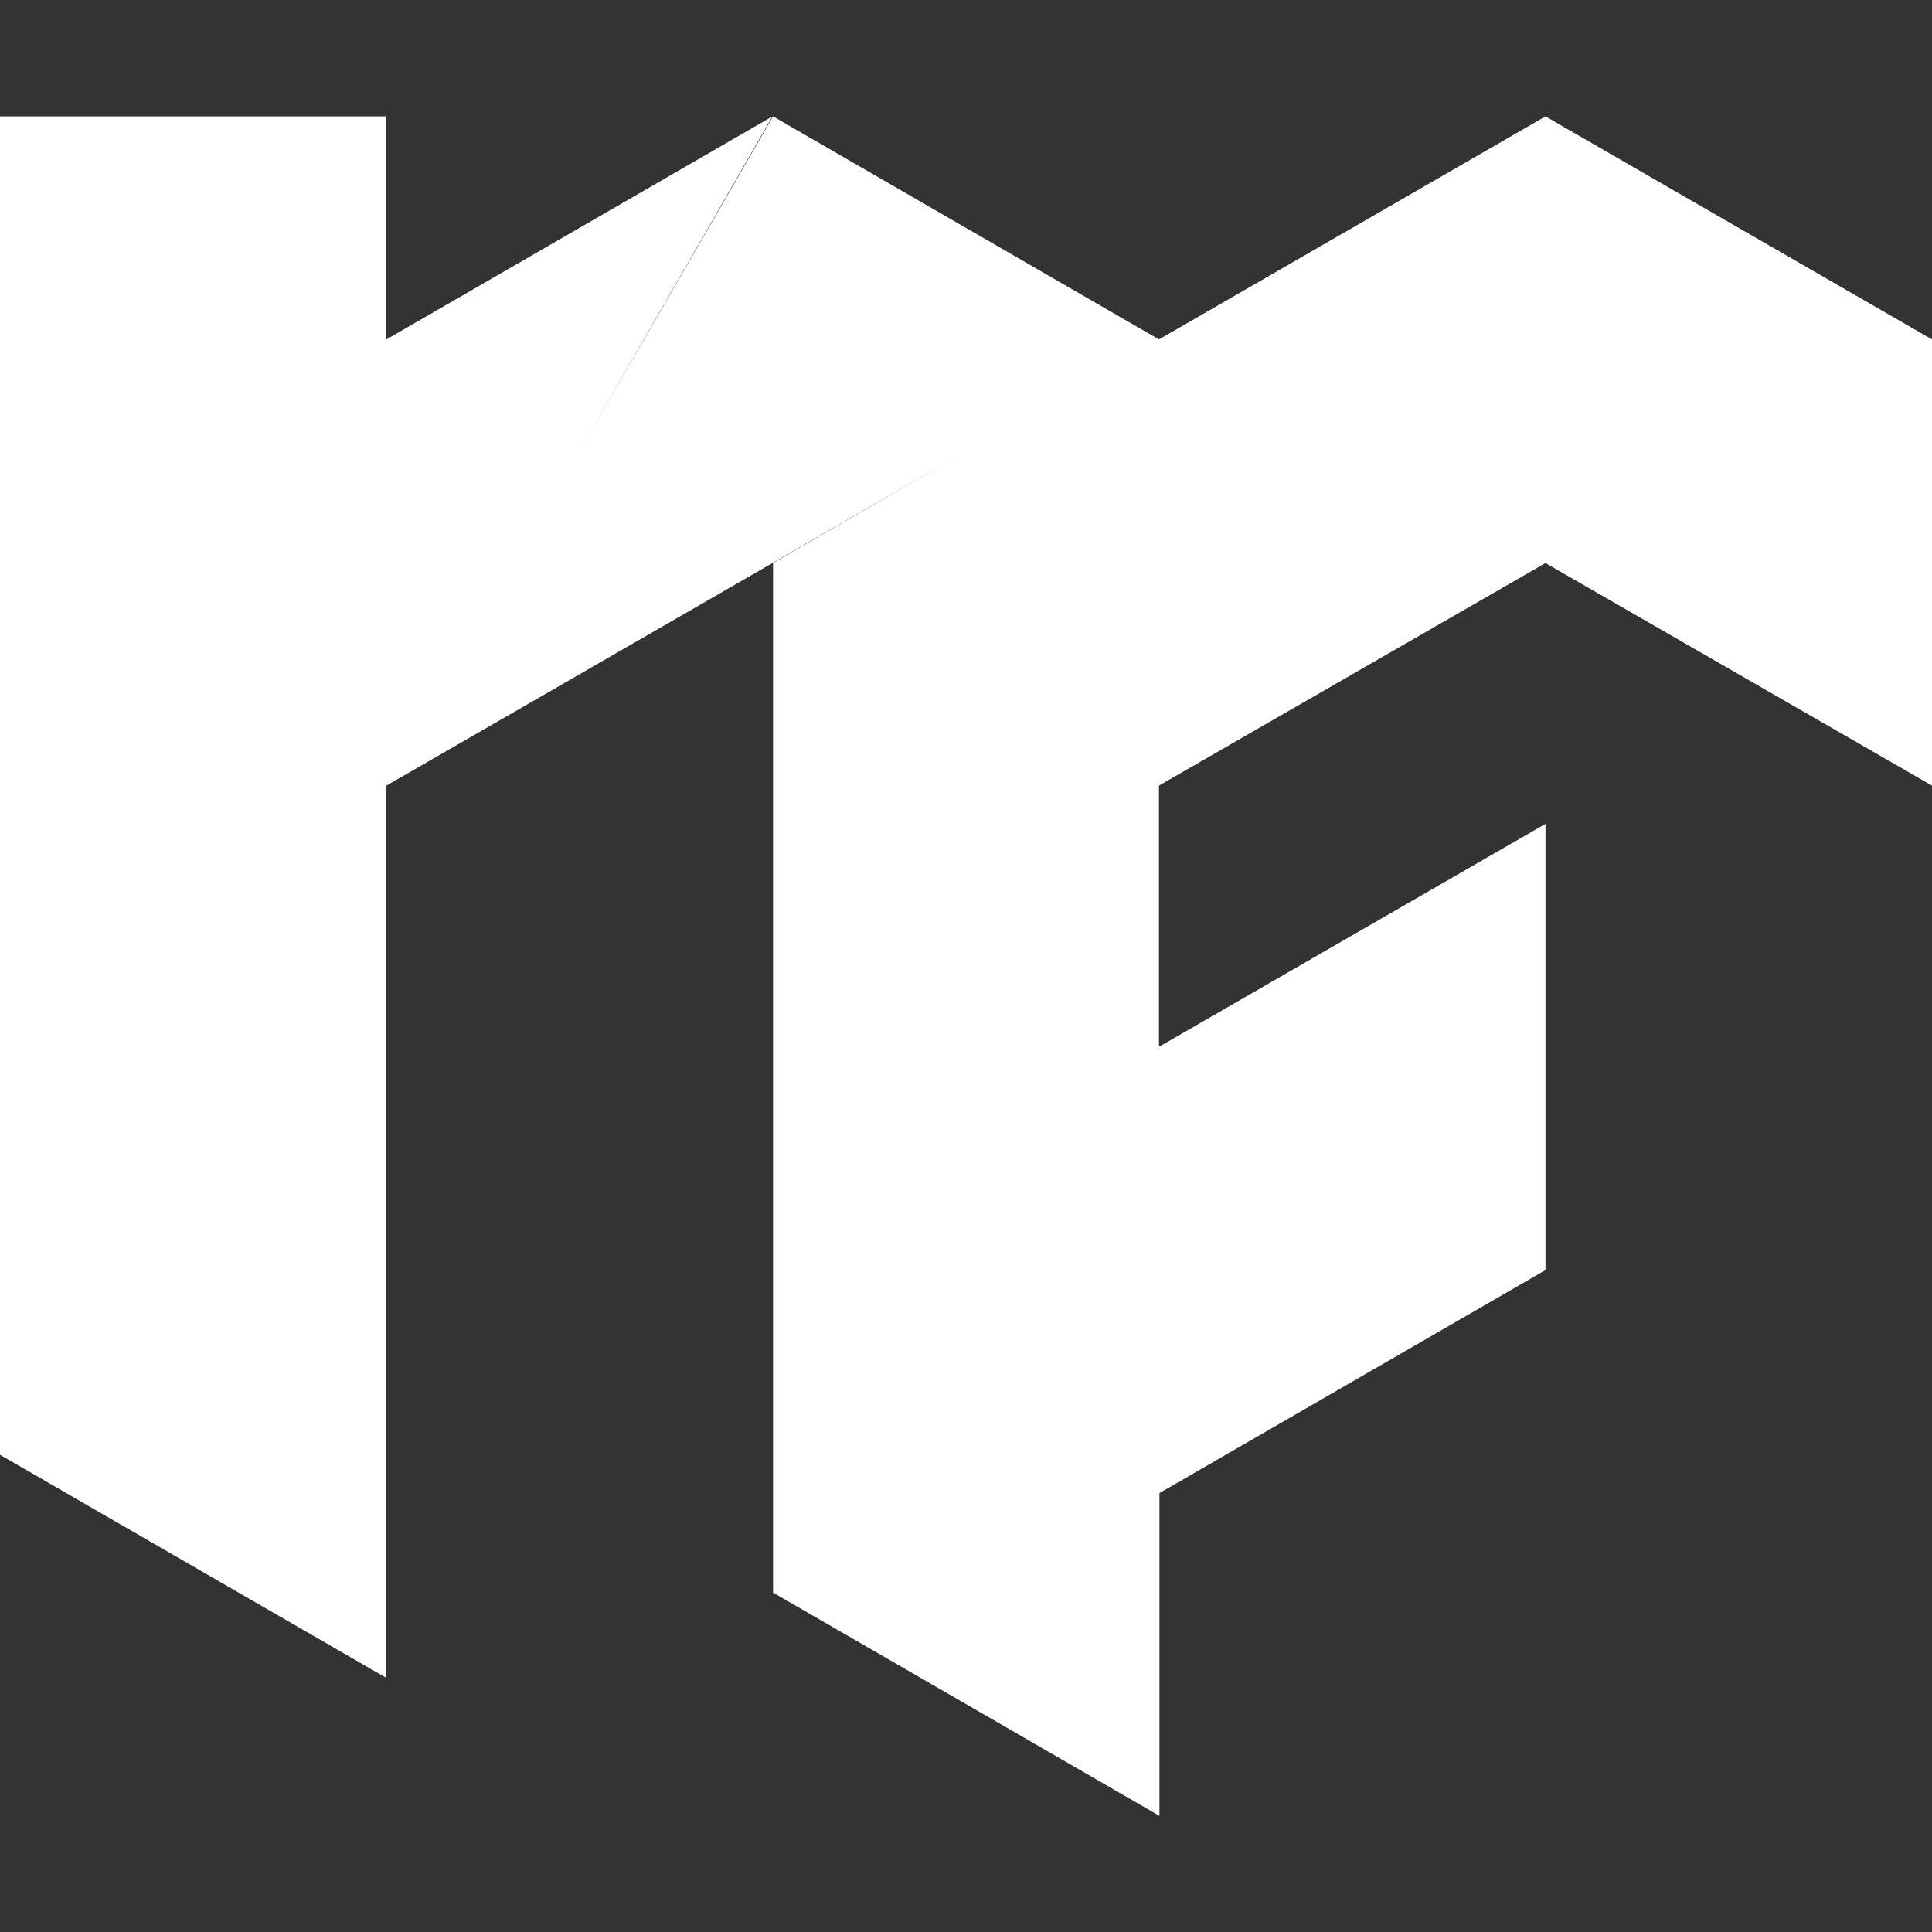 <svg xmlns="http://www.w3.org/2000/svg" id="MF_Icon" viewBox="0 0 160 160"><rect x="0" y="0" width="160" height="160" fill="#333333" stroke="none"/><polygon points="127.99 9.64 95.98 28.11 64.02 9.64 47.99 37.35 63.97 9.64 32 28.11 32 9.64 0 9.64 0 46.99 0 120.48 32 138.96 32 65.06 63.97 46.63 80 37.35 64.02 46.63 64.02 131.89 95.98 150.36 96.02 150.36 96.02 123.65 127.99 105.18 127.99 68.23 96.02 86.67 95.98 86.67 95.98 65.06 127.99 46.63 160 65.06 160 28.11 127.99 9.64" style="fill:#fff;"></polygon></svg>